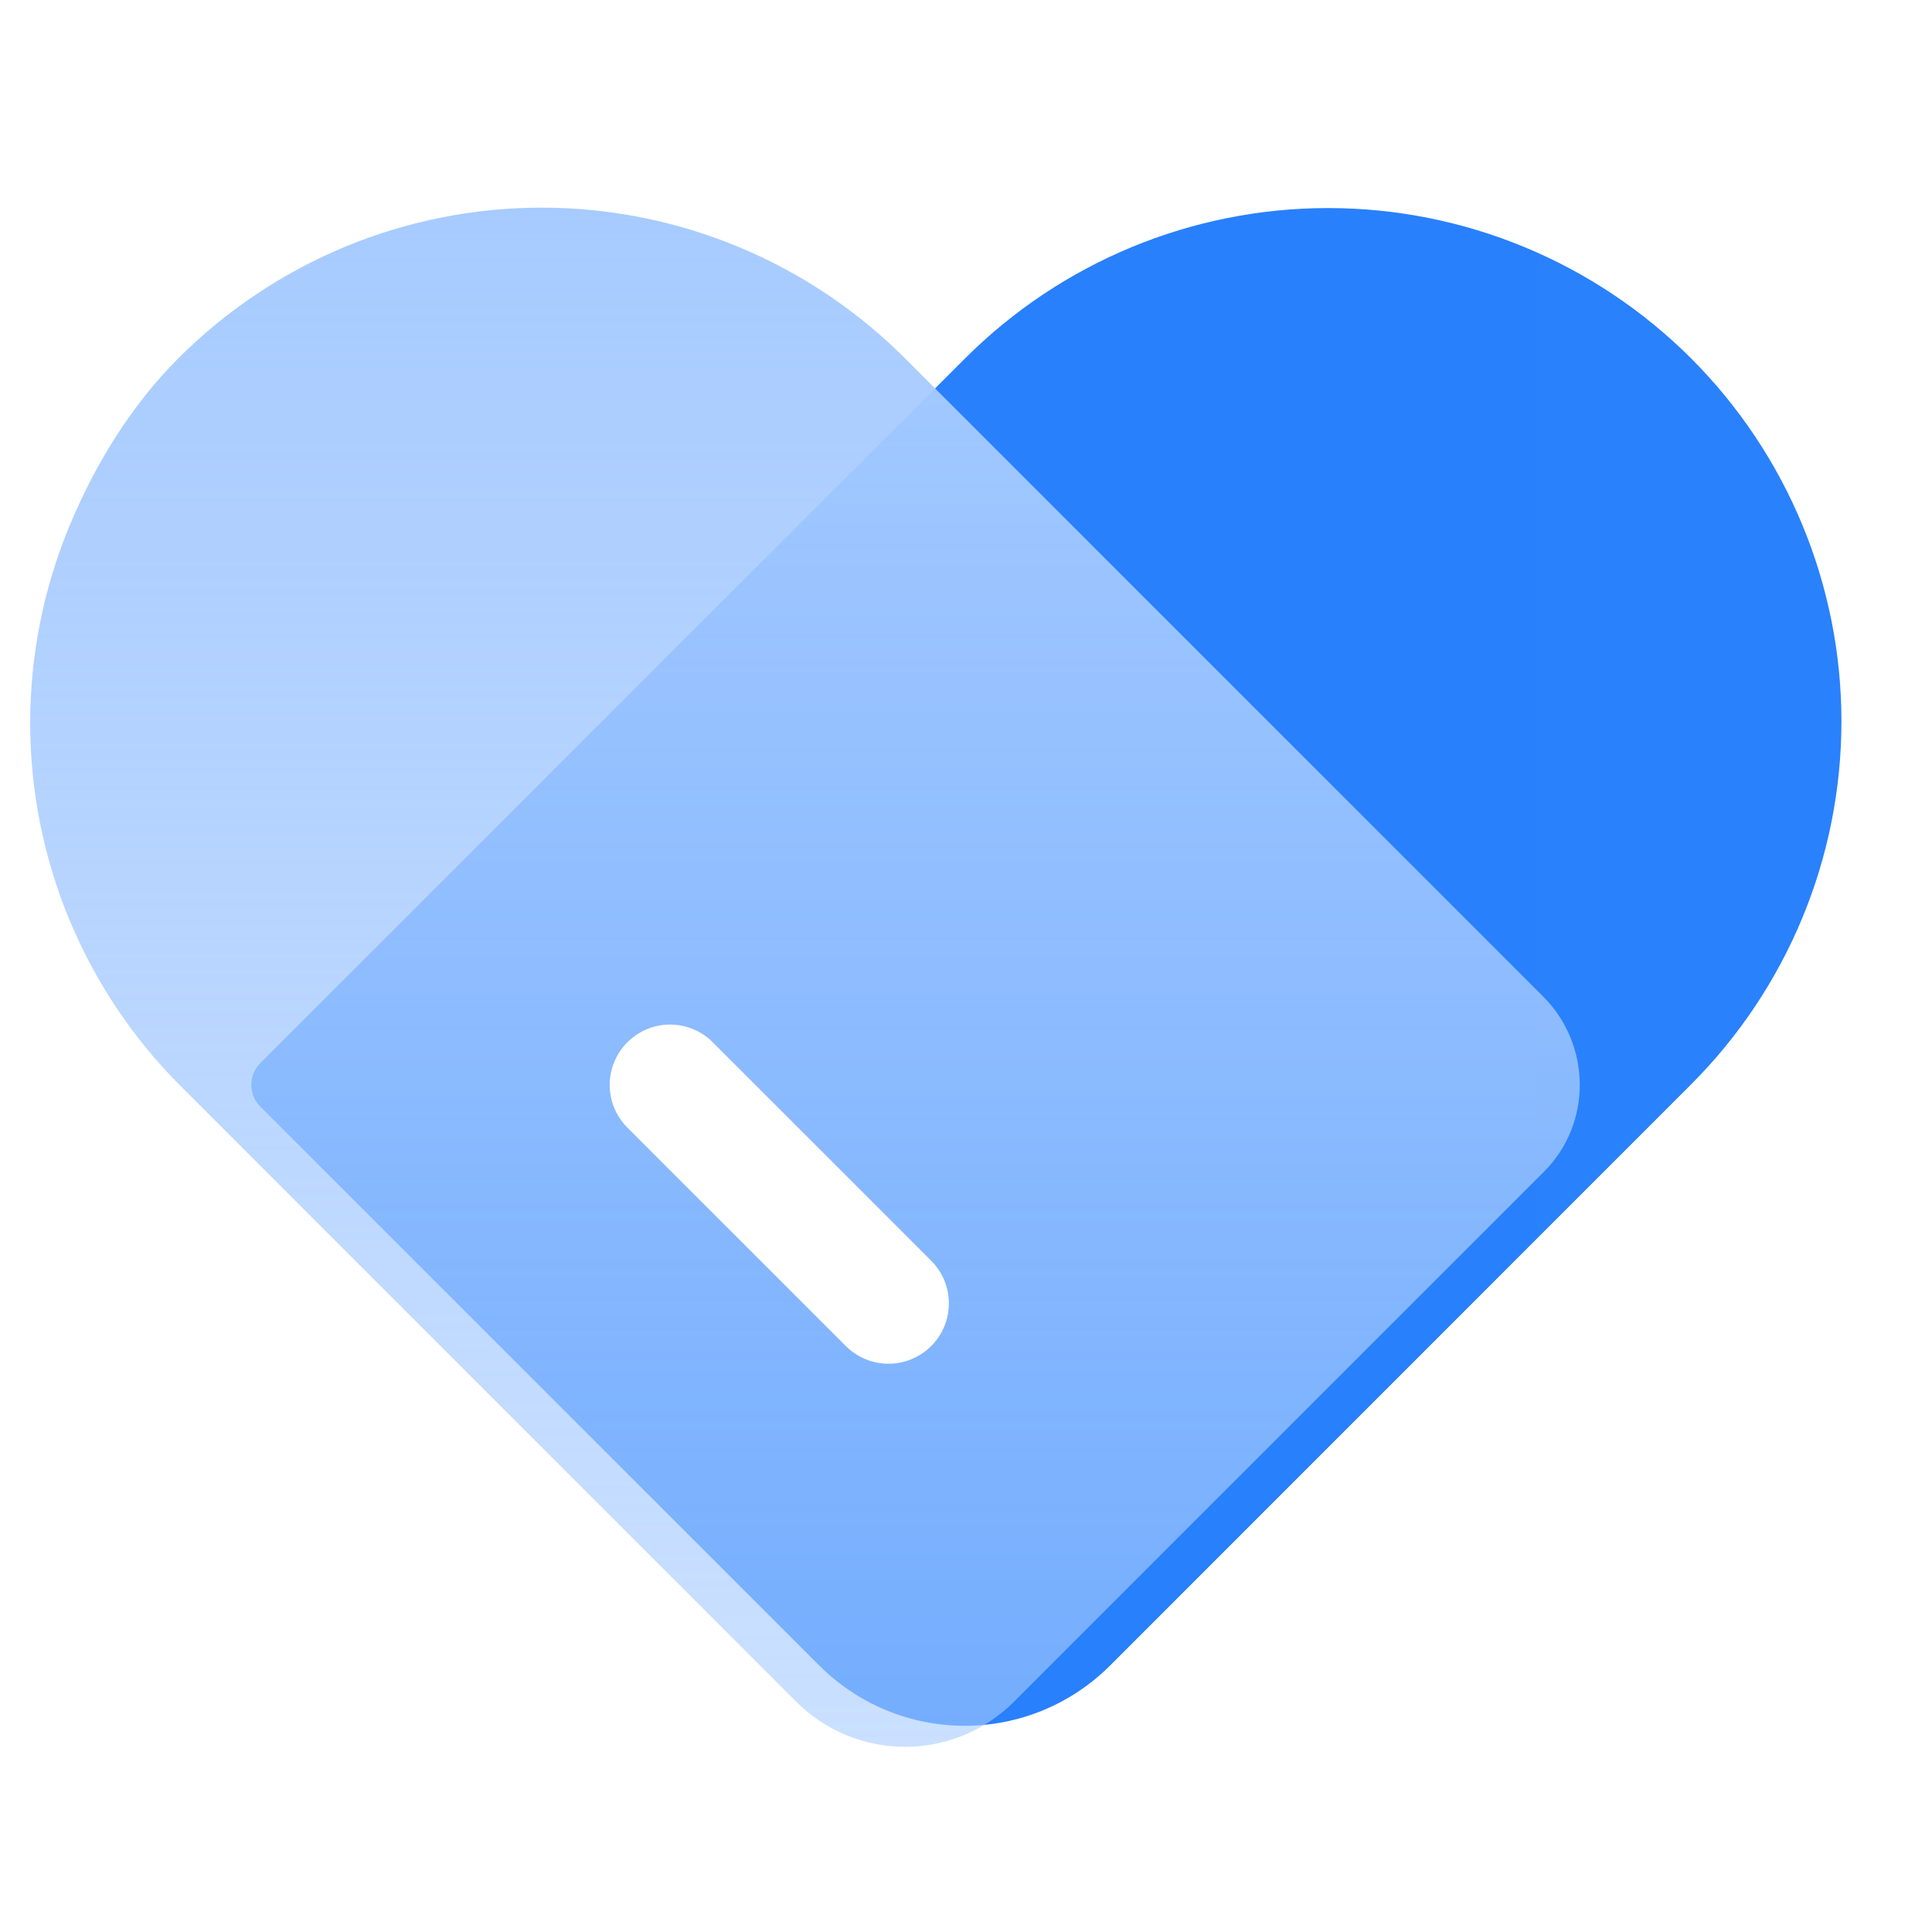 <svg xmlns="http://www.w3.org/2000/svg" xmlns:xlink="http://www.w3.org/1999/xlink" fill="none" version="1.1" width="32" height="32" viewBox="0 0 32 32"><defs><clipPath id="master_svg0_0_867"><rect x="0" y="0" width="32" height="32" rx="0"/></clipPath><linearGradient x1="1" y1="0.63" x2="0.622" y2="0.63" id="master_svg1_0_172"><stop offset="0%" stop-color="#2981FC" stop-opacity="1"/><stop offset="100%" stop-color="#2880FD" stop-opacity="1"/></linearGradient><filter id="master_svg2_0_878" filterUnits="objectBoundingBox" color-interpolation-filters="sRGB" x="0" y="0" width="26.517" height="25.494"><feFlood flood-opacity="0" result="BackgroundImageFix"/><feBlend mode="normal" in="SourceGraphic" in2="BackgroundImageFix" result="shape"/><feColorMatrix in="SourceAlpha" type="matrix" result="hardAlpha" values="0 0 0 0 0 0 0 0 0 0 0 0 0 0 0 0 0 0 127 0"/><feOffset dy="0" dx="-1"/><feGaussianBlur stdDeviation="0"/><feComposite in2="hardAlpha" operator="arithmetic" k2="-1" k3="1"/><feColorMatrix type="matrix" values="0 0 0 0 1 0 0 0 0 1 0 0 0 0 1 0 0 0 1 0"/><feBlend mode="normal" in2="shape" result="effect1_innerShadow"/></filter><linearGradient x1="0.5" y1="3.0616174623351647e-17" x2="0.5" y2="1" id="master_svg3_0_175"><stop offset="0%" stop-color="#A7CBFF" stop-opacity="1"/><stop offset="100%" stop-color="#A7CBFF" stop-opacity="0.6"/></linearGradient></defs><g clip-path="url(#master_svg0_0_867)"><g><g><g></g></g><g><g><g></g></g></g></g><g><g><g><path d="M13.575,27.592C13.411,27.428,6.04,20.057,4.311,18.328C4.115,18.131,4.112,17.807,4.309,17.611C6.305,15.614,15.985,5.936,15.985,5.936C17.58,4.342,19.742,3.446,21.997,3.446C24.253,3.446,26.415,4.342,28.01,5.936C29.604,7.531,30.5,9.693,30.5,11.948C30.5,14.203,29.604,16.366,28.01,17.961C28.01,17.961,18.385,27.588,18.385,27.588C17.746,28.226,16.881,28.585,15.978,28.585C15.077,28.585,14.213,28.227,13.575,27.591C13.575,27.591,13.574,27.591,13.575,27.591C13.575,27.591,13.575,27.591,13.575,27.592C13.575,27.592,13.575,27.592,13.575,27.592" fill="url(#master_svg1_0_172)" fill-opacity="1"/></g><g filter="url(#master_svg2_0_878)"><path d="M3.958,5.93C4.751,5.138,5.692,4.51,6.728,4.082C7.763,3.655,8.874,3.436,9.994,3.439C11.115,3.442,12.224,3.667,13.257,4.1C14.289,4.532,15.226,5.164,16.013,5.959C16.016,5.961,16.018,5.963,16.02,5.966C16.205,6.151,23.406,13.351,26.561,16.507C27.358,17.303,27.372,18.608,26.575,19.405C23.757,22.223,17.794,28.186,17.794,28.186C17.558,28.423,17.277,28.611,16.967,28.739C16.658,28.867,16.326,28.933,15.991,28.933C15.656,28.933,15.325,28.867,15.015,28.739C14.706,28.611,14.425,28.423,14.188,28.186C14.188,28.186,3.991,17.988,3.991,17.988C3.201,17.198,2.575,16.261,2.147,15.229C1.72,14.197,1.5,13.092,1.5,11.975C1.5,10.858,1.72,9.752,2.147,8.72C2.575,7.688,3.169,6.72,3.958,5.93Z" fill="url(#master_svg3_0_175)" fill-opacity="1"/></g></g><g transform="matrix(-0.707,-0.707,0.707,-0.707,9.862,47.252)"><path d="M14.717,20.583L19.834,20.583Q19.933,20.583,20.03,20.603Q20.126,20.622,20.217,20.659Q20.308,20.697,20.39,20.752Q20.472,20.807,20.542,20.876Q20.611,20.946,20.666,21.028Q20.721,21.11,20.758,21.201Q20.796,21.292,20.815,21.388Q20.834,21.485,20.834,21.583Q20.834,21.682,20.815,21.778Q20.796,21.875,20.758,21.966Q20.721,22.057,20.666,22.139Q20.611,22.221,20.542,22.29Q20.472,22.36,20.39,22.415Q20.308,22.469,20.217,22.507Q20.126,22.545,20.03,22.564Q19.933,22.583,19.834,22.583L14.717,22.583Q14.618,22.583,14.522,22.564Q14.425,22.545,14.334,22.507Q14.243,22.469,14.161,22.415Q14.079,22.36,14.01,22.29Q13.94,22.221,13.885,22.139Q13.831,22.057,13.793,21.966Q13.755,21.875,13.736,21.778Q13.717,21.682,13.717,21.583Q13.717,21.485,13.736,21.388Q13.755,21.292,13.793,21.201Q13.831,21.11,13.885,21.028Q13.94,20.946,14.01,20.876Q14.079,20.807,14.161,20.752Q14.243,20.697,14.334,20.659Q14.425,20.622,14.522,20.603Q14.618,20.583,14.717,20.583Z" fill-rule="evenodd" fill="#FFFFFF" fill-opacity="1"/></g></g></g></svg>